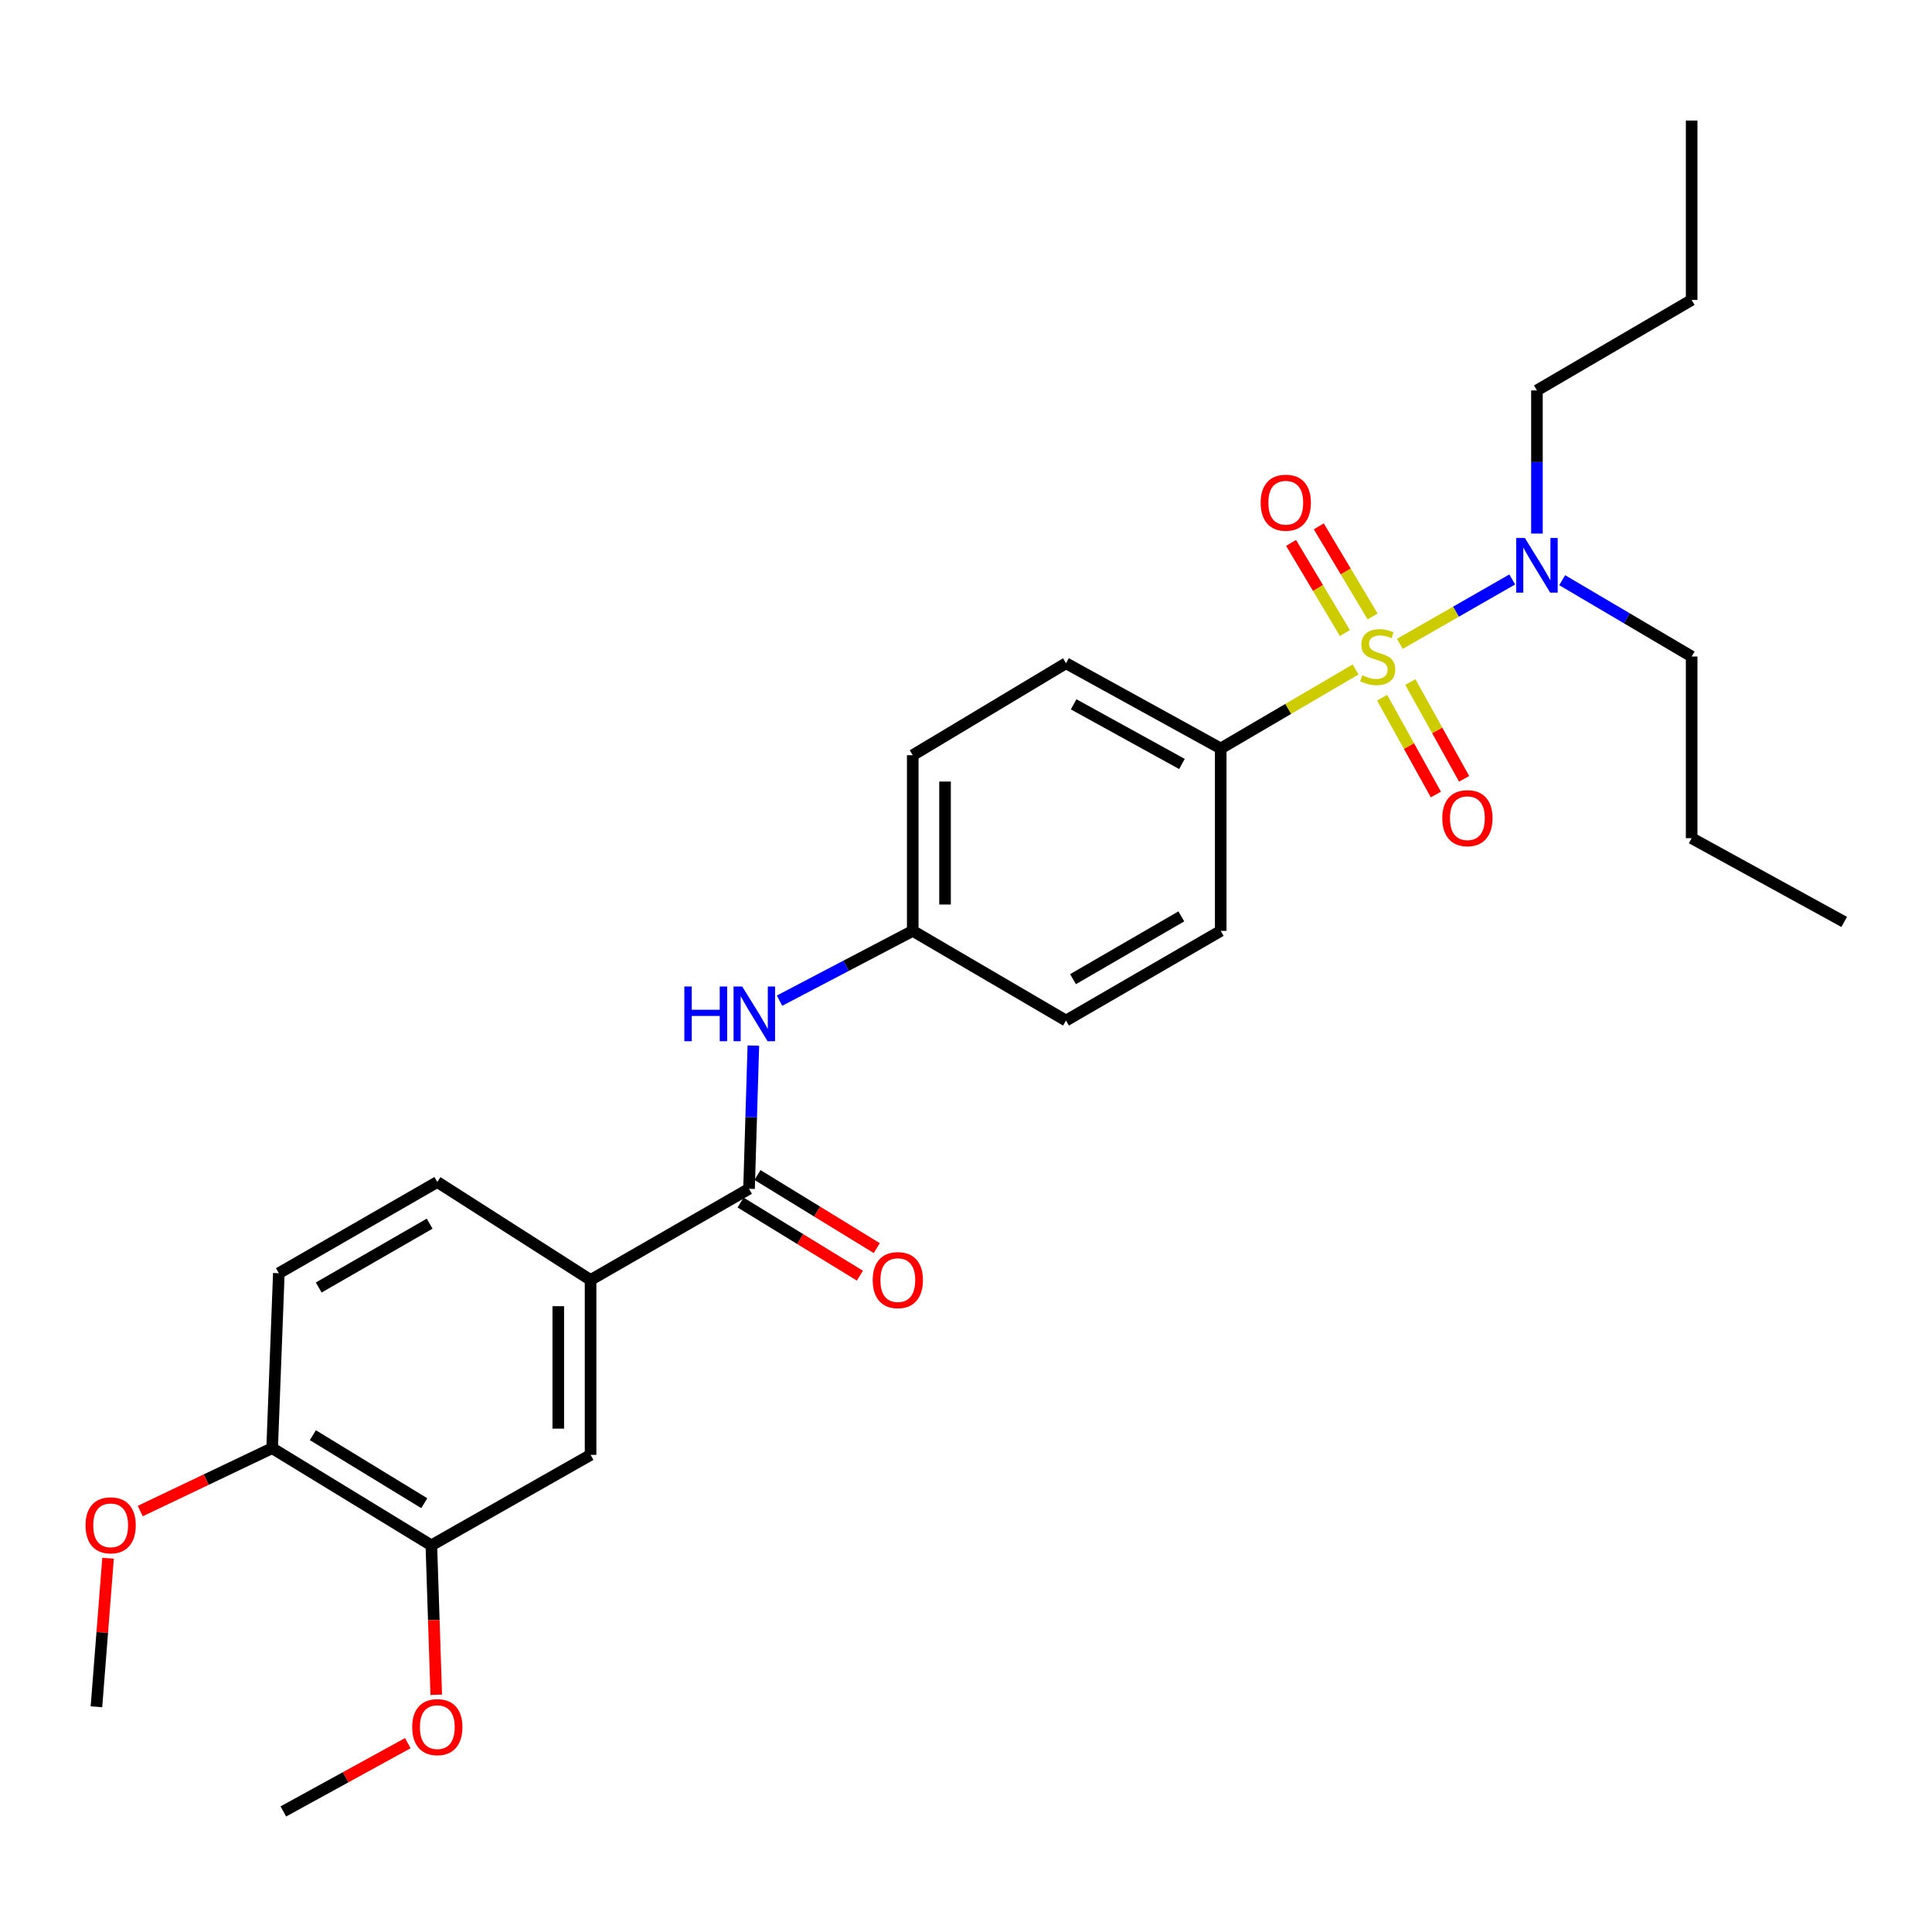 <?xml version='1.0' encoding='iso-8859-1'?>
<svg version='1.1' baseProfile='full'
              xmlns='http://www.w3.org/2000/svg'
                      xmlns:rdkit='http://www.rdkit.org/xml'
                      xmlns:xlink='http://www.w3.org/1999/xlink'
                  xml:space='preserve'
width='1000px' height='1000px' viewBox='0 0 1000 1000'>
<!-- END OF HEADER -->
<rect style='opacity:1.0;fill:#FFFFFF;stroke:none' width='1000' height='1000' x='0' y='0'> </rect>
<path class='bond-1' d='M 701.67,346.506 L 666.757,366.953' style='fill:none;fill-rule:evenodd;stroke:#CCCC00;stroke-width:6px;stroke-linecap:butt;stroke-linejoin:miter;stroke-opacity:1' />
<path class='bond-1' d='M 666.757,366.953 L 631.843,387.4' style='fill:none;fill-rule:evenodd;stroke:#000000;stroke-width:6px;stroke-linecap:butt;stroke-linejoin:miter;stroke-opacity:1' />
<path class='bond-3' d='M 724.558,333.248 L 753.645,316.586' style='fill:none;fill-rule:evenodd;stroke:#CCCC00;stroke-width:6px;stroke-linecap:butt;stroke-linejoin:miter;stroke-opacity:1' />
<path class='bond-3' d='M 753.645,316.586 L 782.732,299.924' style='fill:none;fill-rule:evenodd;stroke:#0000FF;stroke-width:6px;stroke-linecap:butt;stroke-linejoin:miter;stroke-opacity:1' />
<path class='bond-5' d='M 715.388,361.137 L 729.3,386.19' style='fill:none;fill-rule:evenodd;stroke:#CCCC00;stroke-width:6px;stroke-linecap:butt;stroke-linejoin:miter;stroke-opacity:1' />
<path class='bond-5' d='M 729.3,386.19 L 743.212,411.242' style='fill:none;fill-rule:evenodd;stroke:#FF0000;stroke-width:6px;stroke-linecap:butt;stroke-linejoin:miter;stroke-opacity:1' />
<path class='bond-5' d='M 730.001,353.023 L 743.913,378.075' style='fill:none;fill-rule:evenodd;stroke:#CCCC00;stroke-width:6px;stroke-linecap:butt;stroke-linejoin:miter;stroke-opacity:1' />
<path class='bond-5' d='M 743.913,378.075 L 757.825,403.127' style='fill:none;fill-rule:evenodd;stroke:#FF0000;stroke-width:6px;stroke-linecap:butt;stroke-linejoin:miter;stroke-opacity:1' />
<path class='bond-6' d='M 710.461,319.084 L 696.532,295.76' style='fill:none;fill-rule:evenodd;stroke:#CCCC00;stroke-width:6px;stroke-linecap:butt;stroke-linejoin:miter;stroke-opacity:1' />
<path class='bond-6' d='M 696.532,295.76 L 682.603,272.435' style='fill:none;fill-rule:evenodd;stroke:#FF0000;stroke-width:6px;stroke-linecap:butt;stroke-linejoin:miter;stroke-opacity:1' />
<path class='bond-6' d='M 696.111,327.654 L 682.182,304.33' style='fill:none;fill-rule:evenodd;stroke:#CCCC00;stroke-width:6px;stroke-linecap:butt;stroke-linejoin:miter;stroke-opacity:1' />
<path class='bond-6' d='M 682.182,304.33 L 668.253,281.005' style='fill:none;fill-rule:evenodd;stroke:#FF0000;stroke-width:6px;stroke-linecap:butt;stroke-linejoin:miter;stroke-opacity:1' />
<path class='bond-0' d='M 387.7,615.312 L 388.817,578.255' style='fill:none;fill-rule:evenodd;stroke:#000000;stroke-width:6px;stroke-linecap:butt;stroke-linejoin:miter;stroke-opacity:1' />
<path class='bond-0' d='M 388.817,578.255 L 389.935,541.199' style='fill:none;fill-rule:evenodd;stroke:#0000FF;stroke-width:6px;stroke-linecap:butt;stroke-linejoin:miter;stroke-opacity:1' />
<path class='bond-2' d='M 387.7,615.312 L 305.678,662.502' style='fill:none;fill-rule:evenodd;stroke:#000000;stroke-width:6px;stroke-linecap:butt;stroke-linejoin:miter;stroke-opacity:1' />
<path class='bond-10' d='M 383.333,622.437 L 414.208,641.358' style='fill:none;fill-rule:evenodd;stroke:#000000;stroke-width:6px;stroke-linecap:butt;stroke-linejoin:miter;stroke-opacity:1' />
<path class='bond-10' d='M 414.208,641.358 L 445.083,660.278' style='fill:none;fill-rule:evenodd;stroke:#FF0000;stroke-width:6px;stroke-linecap:butt;stroke-linejoin:miter;stroke-opacity:1' />
<path class='bond-10' d='M 392.066,608.186 L 422.941,627.106' style='fill:none;fill-rule:evenodd;stroke:#000000;stroke-width:6px;stroke-linecap:butt;stroke-linejoin:miter;stroke-opacity:1' />
<path class='bond-10' d='M 422.941,627.106 L 453.816,646.027' style='fill:none;fill-rule:evenodd;stroke:#FF0000;stroke-width:6px;stroke-linecap:butt;stroke-linejoin:miter;stroke-opacity:1' />
<path class='bond-13' d='M 631.843,387.4 L 551.762,343.301' style='fill:none;fill-rule:evenodd;stroke:#000000;stroke-width:6px;stroke-linecap:butt;stroke-linejoin:miter;stroke-opacity:1' />
<path class='bond-13' d='M 611.769,395.426 L 555.712,364.557' style='fill:none;fill-rule:evenodd;stroke:#000000;stroke-width:6px;stroke-linecap:butt;stroke-linejoin:miter;stroke-opacity:1' />
<path class='bond-14' d='M 631.843,387.4 L 631.843,481.818' style='fill:none;fill-rule:evenodd;stroke:#000000;stroke-width:6px;stroke-linecap:butt;stroke-linejoin:miter;stroke-opacity:1' />
<path class='bond-7' d='M 305.678,662.502 L 305.678,753.04' style='fill:none;fill-rule:evenodd;stroke:#000000;stroke-width:6px;stroke-linecap:butt;stroke-linejoin:miter;stroke-opacity:1' />
<path class='bond-7' d='M 288.963,676.083 L 288.963,739.459' style='fill:none;fill-rule:evenodd;stroke:#000000;stroke-width:6px;stroke-linecap:butt;stroke-linejoin:miter;stroke-opacity:1' />
<path class='bond-11' d='M 305.678,662.502 L 226.349,611.802' style='fill:none;fill-rule:evenodd;stroke:#000000;stroke-width:6px;stroke-linecap:butt;stroke-linejoin:miter;stroke-opacity:1' />
<path class='bond-20' d='M 795.516,276.177 L 795.516,239.125' style='fill:none;fill-rule:evenodd;stroke:#0000FF;stroke-width:6px;stroke-linecap:butt;stroke-linejoin:miter;stroke-opacity:1' />
<path class='bond-20' d='M 795.516,239.125 L 795.516,202.073' style='fill:none;fill-rule:evenodd;stroke:#000000;stroke-width:6px;stroke-linecap:butt;stroke-linejoin:miter;stroke-opacity:1' />
<path class='bond-21' d='M 808.58,300.302 L 842.089,320.056' style='fill:none;fill-rule:evenodd;stroke:#0000FF;stroke-width:6px;stroke-linecap:butt;stroke-linejoin:miter;stroke-opacity:1' />
<path class='bond-21' d='M 842.089,320.056 L 875.597,339.81' style='fill:none;fill-rule:evenodd;stroke:#000000;stroke-width:6px;stroke-linecap:butt;stroke-linejoin:miter;stroke-opacity:1' />
<path class='bond-4' d='M 403.484,517.936 L 437.959,499.877' style='fill:none;fill-rule:evenodd;stroke:#0000FF;stroke-width:6px;stroke-linecap:butt;stroke-linejoin:miter;stroke-opacity:1' />
<path class='bond-4' d='M 437.959,499.877 L 472.433,481.818' style='fill:none;fill-rule:evenodd;stroke:#000000;stroke-width:6px;stroke-linecap:butt;stroke-linejoin:miter;stroke-opacity:1' />
<path class='bond-8' d='M 305.678,753.04 L 223.266,799.868' style='fill:none;fill-rule:evenodd;stroke:#000000;stroke-width:6px;stroke-linecap:butt;stroke-linejoin:miter;stroke-opacity:1' />
<path class='bond-18' d='M 223.266,799.868 L 224.534,838.537' style='fill:none;fill-rule:evenodd;stroke:#000000;stroke-width:6px;stroke-linecap:butt;stroke-linejoin:miter;stroke-opacity:1' />
<path class='bond-18' d='M 224.534,838.537 L 225.802,877.207' style='fill:none;fill-rule:evenodd;stroke:#FF0000;stroke-width:6px;stroke-linecap:butt;stroke-linejoin:miter;stroke-opacity:1' />
<path class='bond-29' d='M 223.266,799.868 L 140.863,749.567' style='fill:none;fill-rule:evenodd;stroke:#000000;stroke-width:6px;stroke-linecap:butt;stroke-linejoin:miter;stroke-opacity:1' />
<path class='bond-29' d='M 219.614,778.056 L 161.932,742.845' style='fill:none;fill-rule:evenodd;stroke:#000000;stroke-width:6px;stroke-linecap:butt;stroke-linejoin:miter;stroke-opacity:1' />
<path class='bond-9' d='M 140.863,749.567 L 144.327,659.011' style='fill:none;fill-rule:evenodd;stroke:#000000;stroke-width:6px;stroke-linecap:butt;stroke-linejoin:miter;stroke-opacity:1' />
<path class='bond-19' d='M 140.863,749.567 L 106.725,765.843' style='fill:none;fill-rule:evenodd;stroke:#000000;stroke-width:6px;stroke-linecap:butt;stroke-linejoin:miter;stroke-opacity:1' />
<path class='bond-19' d='M 106.725,765.843 L 72.587,782.119' style='fill:none;fill-rule:evenodd;stroke:#FF0000;stroke-width:6px;stroke-linecap:butt;stroke-linejoin:miter;stroke-opacity:1' />
<path class='bond-12' d='M 226.349,611.802 L 144.327,659.011' style='fill:none;fill-rule:evenodd;stroke:#000000;stroke-width:6px;stroke-linecap:butt;stroke-linejoin:miter;stroke-opacity:1' />
<path class='bond-12' d='M 222.383,633.369 L 164.968,666.416' style='fill:none;fill-rule:evenodd;stroke:#000000;stroke-width:6px;stroke-linecap:butt;stroke-linejoin:miter;stroke-opacity:1' />
<path class='bond-17' d='M 551.762,343.301 L 472.433,390.891' style='fill:none;fill-rule:evenodd;stroke:#000000;stroke-width:6px;stroke-linecap:butt;stroke-linejoin:miter;stroke-opacity:1' />
<path class='bond-16' d='M 631.843,481.818 L 551.762,528.238' style='fill:none;fill-rule:evenodd;stroke:#000000;stroke-width:6px;stroke-linecap:butt;stroke-linejoin:miter;stroke-opacity:1' />
<path class='bond-16' d='M 611.449,474.321 L 555.392,506.815' style='fill:none;fill-rule:evenodd;stroke:#000000;stroke-width:6px;stroke-linecap:butt;stroke-linejoin:miter;stroke-opacity:1' />
<path class='bond-15' d='M 472.433,481.818 L 551.762,528.238' style='fill:none;fill-rule:evenodd;stroke:#000000;stroke-width:6px;stroke-linecap:butt;stroke-linejoin:miter;stroke-opacity:1' />
<path class='bond-28' d='M 472.433,481.818 L 472.433,390.891' style='fill:none;fill-rule:evenodd;stroke:#000000;stroke-width:6px;stroke-linecap:butt;stroke-linejoin:miter;stroke-opacity:1' />
<path class='bond-28' d='M 489.148,468.179 L 489.148,404.53' style='fill:none;fill-rule:evenodd;stroke:#000000;stroke-width:6px;stroke-linecap:butt;stroke-linejoin:miter;stroke-opacity:1' />
<path class='bond-22' d='M 211.076,902.256 L 178.867,919.926' style='fill:none;fill-rule:evenodd;stroke:#FF0000;stroke-width:6px;stroke-linecap:butt;stroke-linejoin:miter;stroke-opacity:1' />
<path class='bond-22' d='M 178.867,919.926 L 146.658,937.596' style='fill:none;fill-rule:evenodd;stroke:#000000;stroke-width:6px;stroke-linecap:butt;stroke-linejoin:miter;stroke-opacity:1' />
<path class='bond-23' d='M 55.933,806.539 L 52.925,844.985' style='fill:none;fill-rule:evenodd;stroke:#FF0000;stroke-width:6px;stroke-linecap:butt;stroke-linejoin:miter;stroke-opacity:1' />
<path class='bond-23' d='M 52.925,844.985 L 49.918,883.431' style='fill:none;fill-rule:evenodd;stroke:#000000;stroke-width:6px;stroke-linecap:butt;stroke-linejoin:miter;stroke-opacity:1' />
<path class='bond-24' d='M 795.516,202.073 L 875.597,155.253' style='fill:none;fill-rule:evenodd;stroke:#000000;stroke-width:6px;stroke-linecap:butt;stroke-linejoin:miter;stroke-opacity:1' />
<path class='bond-25' d='M 875.597,339.81 L 875.597,433.838' style='fill:none;fill-rule:evenodd;stroke:#000000;stroke-width:6px;stroke-linecap:butt;stroke-linejoin:miter;stroke-opacity:1' />
<path class='bond-26' d='M 875.597,155.253 L 875.597,62.404' style='fill:none;fill-rule:evenodd;stroke:#000000;stroke-width:6px;stroke-linecap:butt;stroke-linejoin:miter;stroke-opacity:1' />
<path class='bond-27' d='M 875.597,433.838 L 954.545,477.185' style='fill:none;fill-rule:evenodd;stroke:#000000;stroke-width:6px;stroke-linecap:butt;stroke-linejoin:miter;stroke-opacity:1' />
<path  class='atom-0' d='M 705.104 349.53
Q 705.424 349.65, 706.744 350.21
Q 708.064 350.77, 709.504 351.13
Q 710.984 351.45, 712.424 351.45
Q 715.104 351.45, 716.664 350.17
Q 718.224 348.85, 718.224 346.57
Q 718.224 345.01, 717.424 344.05
Q 716.664 343.09, 715.464 342.57
Q 714.264 342.05, 712.264 341.45
Q 709.744 340.69, 708.224 339.97
Q 706.744 339.25, 705.664 337.73
Q 704.624 336.21, 704.624 333.65
Q 704.624 330.09, 707.024 327.89
Q 709.464 325.69, 714.264 325.69
Q 717.544 325.69, 721.264 327.25
L 720.344 330.33
Q 716.944 328.93, 714.384 328.93
Q 711.624 328.93, 710.104 330.09
Q 708.584 331.21, 708.624 333.17
Q 708.624 334.69, 709.384 335.61
Q 710.184 336.53, 711.304 337.05
Q 712.464 337.57, 714.384 338.17
Q 716.944 338.97, 718.464 339.77
Q 719.984 340.57, 721.064 342.21
Q 722.184 343.81, 722.184 346.57
Q 722.184 350.49, 719.544 352.61
Q 716.944 354.69, 712.584 354.69
Q 710.064 354.69, 708.144 354.13
Q 706.264 353.61, 704.024 352.69
L 705.104 349.53
' fill='#CCCC00'/>
<path  class='atom-4' d='M 789.256 278.44
L 798.536 293.44
Q 799.456 294.92, 800.936 297.6
Q 802.416 300.28, 802.496 300.44
L 802.496 278.44
L 806.256 278.44
L 806.256 306.76
L 802.376 306.76
L 792.416 290.36
Q 791.256 288.44, 790.016 286.24
Q 788.816 284.04, 788.456 283.36
L 788.456 306.76
L 784.776 306.76
L 784.776 278.44
L 789.256 278.44
' fill='#0000FF'/>
<path  class='atom-5' d='M 354.21 510.615
L 358.05 510.615
L 358.05 522.655
L 372.53 522.655
L 372.53 510.615
L 376.37 510.615
L 376.37 538.935
L 372.53 538.935
L 372.53 525.855
L 358.05 525.855
L 358.05 538.935
L 354.21 538.935
L 354.21 510.615
' fill='#0000FF'/>
<path  class='atom-5' d='M 384.17 510.615
L 393.45 525.615
Q 394.37 527.095, 395.85 529.775
Q 397.33 532.455, 397.41 532.615
L 397.41 510.615
L 401.17 510.615
L 401.17 538.935
L 397.29 538.935
L 387.33 522.535
Q 386.17 520.615, 384.93 518.415
Q 383.73 516.215, 383.37 515.535
L 383.37 538.935
L 379.69 538.935
L 379.69 510.615
L 384.17 510.615
' fill='#0000FF'/>
<path  class='atom-6' d='M 746.524 423.481
Q 746.524 416.681, 749.884 412.881
Q 753.244 409.081, 759.524 409.081
Q 765.804 409.081, 769.164 412.881
Q 772.524 416.681, 772.524 423.481
Q 772.524 430.361, 769.124 434.281
Q 765.724 438.161, 759.524 438.161
Q 753.284 438.161, 749.884 434.281
Q 746.524 430.401, 746.524 423.481
M 759.524 434.961
Q 763.844 434.961, 766.164 432.081
Q 768.524 429.161, 768.524 423.481
Q 768.524 417.921, 766.164 415.121
Q 763.844 412.281, 759.524 412.281
Q 755.204 412.281, 752.844 415.081
Q 750.524 417.881, 750.524 423.481
Q 750.524 429.201, 752.844 432.081
Q 755.204 434.961, 759.524 434.961
' fill='#FF0000'/>
<path  class='atom-7' d='M 652.514 260.199
Q 652.514 253.399, 655.874 249.599
Q 659.234 245.799, 665.514 245.799
Q 671.794 245.799, 675.154 249.599
Q 678.514 253.399, 678.514 260.199
Q 678.514 267.079, 675.114 270.999
Q 671.714 274.879, 665.514 274.879
Q 659.274 274.879, 655.874 270.999
Q 652.514 267.119, 652.514 260.199
M 665.514 271.679
Q 669.834 271.679, 672.154 268.799
Q 674.514 265.879, 674.514 260.199
Q 674.514 254.639, 672.154 251.839
Q 669.834 248.999, 665.514 248.999
Q 661.194 248.999, 658.834 251.799
Q 656.514 254.599, 656.514 260.199
Q 656.514 265.919, 658.834 268.799
Q 661.194 271.679, 665.514 271.679
' fill='#FF0000'/>
<path  class='atom-11' d='M 451.707 662.582
Q 451.707 655.782, 455.067 651.982
Q 458.427 648.182, 464.707 648.182
Q 470.987 648.182, 474.347 651.982
Q 477.707 655.782, 477.707 662.582
Q 477.707 669.462, 474.307 673.382
Q 470.907 677.262, 464.707 677.262
Q 458.467 677.262, 455.067 673.382
Q 451.707 669.502, 451.707 662.582
M 464.707 674.062
Q 469.027 674.062, 471.347 671.182
Q 473.707 668.262, 473.707 662.582
Q 473.707 657.022, 471.347 654.222
Q 469.027 651.382, 464.707 651.382
Q 460.387 651.382, 458.027 654.182
Q 455.707 656.982, 455.707 662.582
Q 455.707 668.302, 458.027 671.182
Q 460.387 674.062, 464.707 674.062
' fill='#FF0000'/>
<path  class='atom-19' d='M 213.349 893.958
Q 213.349 887.158, 216.709 883.358
Q 220.069 879.558, 226.349 879.558
Q 232.629 879.558, 235.989 883.358
Q 239.349 887.158, 239.349 893.958
Q 239.349 900.838, 235.949 904.758
Q 232.549 908.638, 226.349 908.638
Q 220.109 908.638, 216.709 904.758
Q 213.349 900.878, 213.349 893.958
M 226.349 905.438
Q 230.669 905.438, 232.989 902.558
Q 235.349 899.638, 235.349 893.958
Q 235.349 888.398, 232.989 885.598
Q 230.669 882.758, 226.349 882.758
Q 222.029 882.758, 219.669 885.558
Q 217.349 888.358, 217.349 893.958
Q 217.349 899.678, 219.669 902.558
Q 222.029 905.438, 226.349 905.438
' fill='#FF0000'/>
<path  class='atom-20' d='M 44.272 789.501
Q 44.272 782.701, 47.632 778.901
Q 50.992 775.101, 57.272 775.101
Q 63.552 775.101, 66.912 778.901
Q 70.272 782.701, 70.272 789.501
Q 70.272 796.381, 66.872 800.301
Q 63.472 804.181, 57.272 804.181
Q 51.032 804.181, 47.632 800.301
Q 44.272 796.421, 44.272 789.501
M 57.272 800.981
Q 61.592 800.981, 63.912 798.101
Q 66.272 795.181, 66.272 789.501
Q 66.272 783.941, 63.912 781.141
Q 61.592 778.301, 57.272 778.301
Q 52.952 778.301, 50.592 781.101
Q 48.272 783.901, 48.272 789.501
Q 48.272 795.221, 50.592 798.101
Q 52.952 800.981, 57.272 800.981
' fill='#FF0000'/>
</svg>
